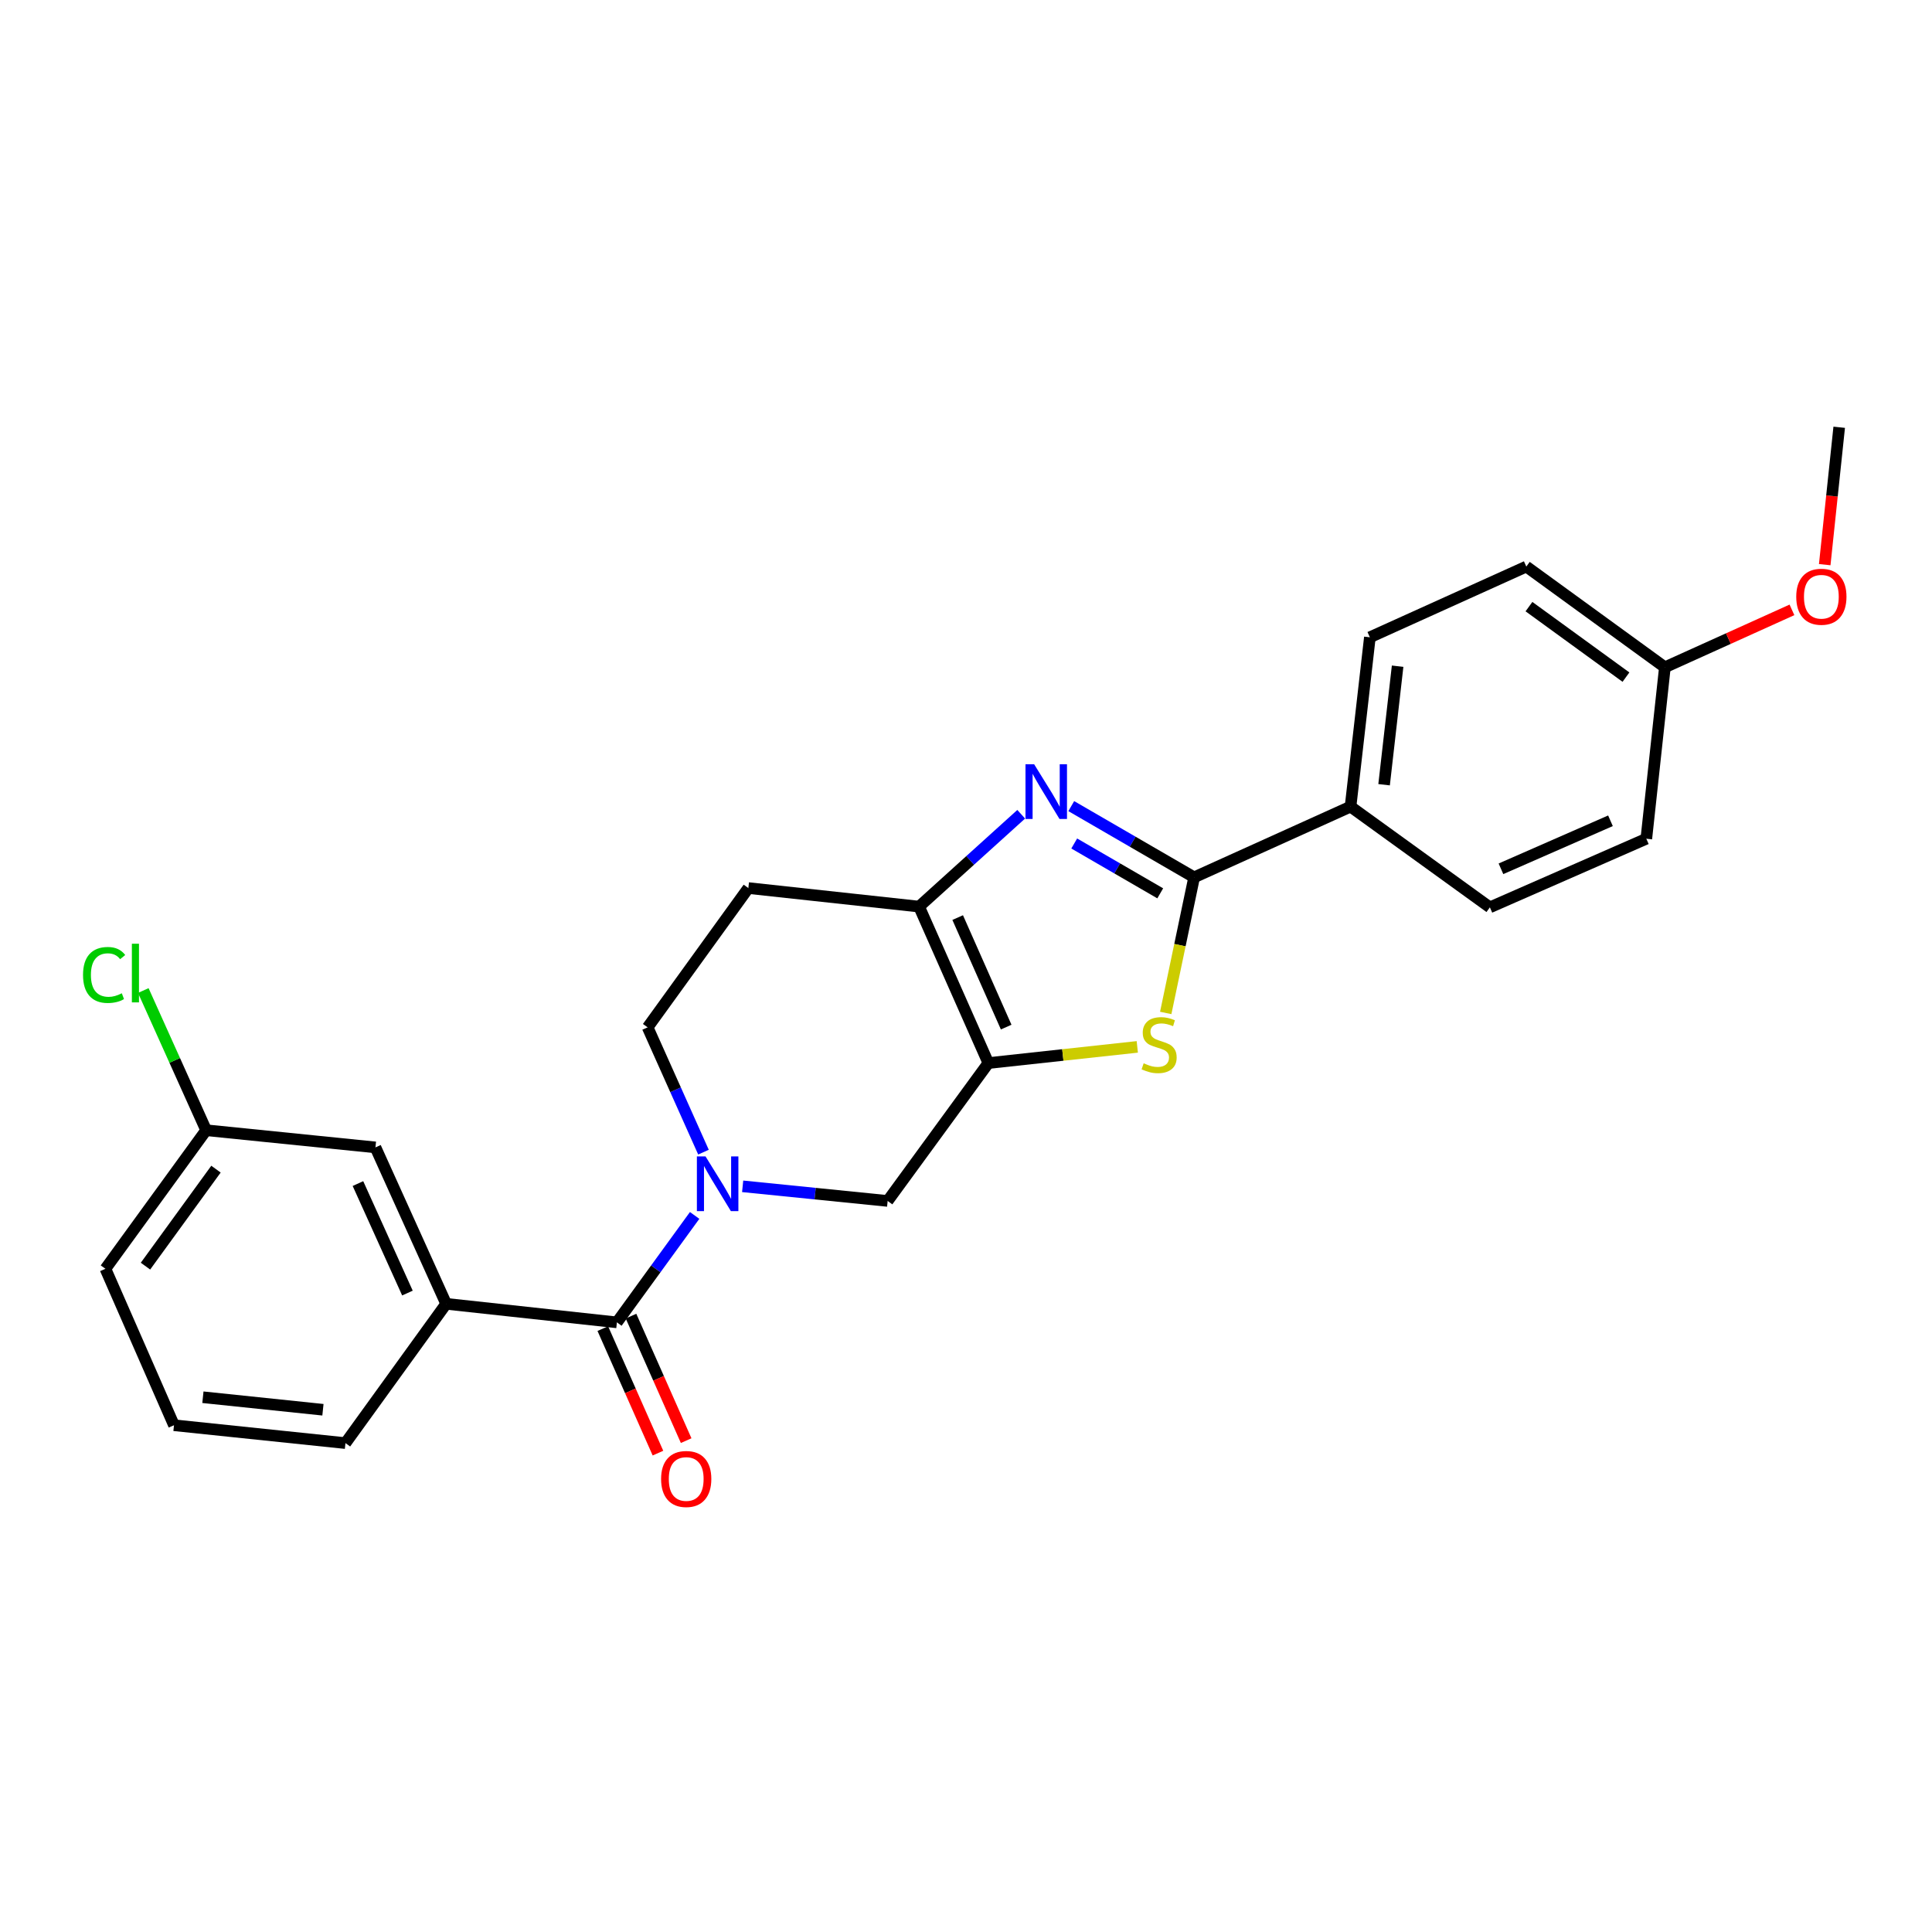 <?xml version='1.0' encoding='iso-8859-1'?>
<svg version='1.1' baseProfile='full'
              xmlns='http://www.w3.org/2000/svg'
                      xmlns:rdkit='http://www.rdkit.org/xml'
                      xmlns:xlink='http://www.w3.org/1999/xlink'
                  xml:space='preserve'
width='1000px' height='1000px' viewBox='0 0 1000 1000'>
<!-- END OF HEADER -->
<rect style='opacity:1.0;fill:#FFFFFF;stroke:none' width='1000' height='1000' x='0' y='0'> </rect>
<path class='bond-2' d='M 511.577,550.24 L 550.117,546.051' style='fill:none;fill-rule:evenodd;stroke:#000000;stroke-width:6px;stroke-linecap:butt;stroke-linejoin:miter;stroke-opacity:1' />
<path class='bond-2' d='M 550.117,546.051 L 588.656,541.862' style='fill:none;fill-rule:evenodd;stroke:#CCCC00;stroke-width:6px;stroke-linecap:butt;stroke-linejoin:miter;stroke-opacity:1' />
<path class='bond-4' d='M 511.577,550.24 L 475.716,469.256' style='fill:none;fill-rule:evenodd;stroke:#000000;stroke-width:6px;stroke-linecap:butt;stroke-linejoin:miter;stroke-opacity:1' />
<path class='bond-4' d='M 520.797,531.628 L 495.694,474.939' style='fill:none;fill-rule:evenodd;stroke:#000000;stroke-width:6px;stroke-linecap:butt;stroke-linejoin:miter;stroke-opacity:1' />
<path class='bond-6' d='M 511.577,550.24 L 459.448,621.608' style='fill:none;fill-rule:evenodd;stroke:#000000;stroke-width:6px;stroke-linecap:butt;stroke-linejoin:miter;stroke-opacity:1' />
<path class='bond-0' d='M 528.573,421.457 L 502.144,445.357' style='fill:none;fill-rule:evenodd;stroke:#0000FF;stroke-width:6px;stroke-linecap:butt;stroke-linejoin:miter;stroke-opacity:1' />
<path class='bond-0' d='M 502.144,445.357 L 475.716,469.256' style='fill:none;fill-rule:evenodd;stroke:#000000;stroke-width:6px;stroke-linecap:butt;stroke-linejoin:miter;stroke-opacity:1' />
<path class='bond-25' d='M 554.483,417.245 L 586.282,435.676' style='fill:none;fill-rule:evenodd;stroke:#0000FF;stroke-width:6px;stroke-linecap:butt;stroke-linejoin:miter;stroke-opacity:1' />
<path class='bond-25' d='M 586.282,435.676 L 618.08,454.106' style='fill:none;fill-rule:evenodd;stroke:#000000;stroke-width:6px;stroke-linecap:butt;stroke-linejoin:miter;stroke-opacity:1' />
<path class='bond-25' d='M 556.017,436.588 L 578.275,449.489' style='fill:none;fill-rule:evenodd;stroke:#0000FF;stroke-width:6px;stroke-linecap:butt;stroke-linejoin:miter;stroke-opacity:1' />
<path class='bond-25' d='M 578.275,449.489 L 600.534,462.391' style='fill:none;fill-rule:evenodd;stroke:#000000;stroke-width:6px;stroke-linecap:butt;stroke-linejoin:miter;stroke-opacity:1' />
<path class='bond-1' d='M 618.08,454.106 L 610.729,489.205' style='fill:none;fill-rule:evenodd;stroke:#000000;stroke-width:6px;stroke-linecap:butt;stroke-linejoin:miter;stroke-opacity:1' />
<path class='bond-1' d='M 610.729,489.205 L 603.379,524.304' style='fill:none;fill-rule:evenodd;stroke:#CCCC00;stroke-width:6px;stroke-linecap:butt;stroke-linejoin:miter;stroke-opacity:1' />
<path class='bond-9' d='M 618.08,454.106 L 699.037,417.508' style='fill:none;fill-rule:evenodd;stroke:#000000;stroke-width:6px;stroke-linecap:butt;stroke-linejoin:miter;stroke-opacity:1' />
<path class='bond-3' d='M 384.399,614.036 L 421.924,617.822' style='fill:none;fill-rule:evenodd;stroke:#0000FF;stroke-width:6px;stroke-linecap:butt;stroke-linejoin:miter;stroke-opacity:1' />
<path class='bond-3' d='M 421.924,617.822 L 459.448,621.608' style='fill:none;fill-rule:evenodd;stroke:#000000;stroke-width:6px;stroke-linecap:butt;stroke-linejoin:miter;stroke-opacity:1' />
<path class='bond-5' d='M 359.543,629.106 L 339.427,656.78' style='fill:none;fill-rule:evenodd;stroke:#0000FF;stroke-width:6px;stroke-linecap:butt;stroke-linejoin:miter;stroke-opacity:1' />
<path class='bond-5' d='M 339.427,656.78 L 319.31,684.453' style='fill:none;fill-rule:evenodd;stroke:#000000;stroke-width:6px;stroke-linecap:butt;stroke-linejoin:miter;stroke-opacity:1' />
<path class='bond-10' d='M 364.12,596.352 L 349.667,564.053' style='fill:none;fill-rule:evenodd;stroke:#0000FF;stroke-width:6px;stroke-linecap:butt;stroke-linejoin:miter;stroke-opacity:1' />
<path class='bond-10' d='M 349.667,564.053 L 335.214,531.755' style='fill:none;fill-rule:evenodd;stroke:#000000;stroke-width:6px;stroke-linecap:butt;stroke-linejoin:miter;stroke-opacity:1' />
<path class='bond-8' d='M 475.716,469.256 L 387.343,459.659' style='fill:none;fill-rule:evenodd;stroke:#000000;stroke-width:6px;stroke-linecap:butt;stroke-linejoin:miter;stroke-opacity:1' />
<path class='bond-7' d='M 319.31,684.453 L 230.929,674.855' style='fill:none;fill-rule:evenodd;stroke:#000000;stroke-width:6px;stroke-linecap:butt;stroke-linejoin:miter;stroke-opacity:1' />
<path class='bond-11' d='M 312.011,687.686 L 326.284,719.911' style='fill:none;fill-rule:evenodd;stroke:#000000;stroke-width:6px;stroke-linecap:butt;stroke-linejoin:miter;stroke-opacity:1' />
<path class='bond-11' d='M 326.284,719.911 L 340.558,752.135' style='fill:none;fill-rule:evenodd;stroke:#FF0000;stroke-width:6px;stroke-linecap:butt;stroke-linejoin:miter;stroke-opacity:1' />
<path class='bond-11' d='M 326.609,681.22 L 340.883,713.444' style='fill:none;fill-rule:evenodd;stroke:#000000;stroke-width:6px;stroke-linecap:butt;stroke-linejoin:miter;stroke-opacity:1' />
<path class='bond-11' d='M 340.883,713.444 L 355.156,745.669' style='fill:none;fill-rule:evenodd;stroke:#FF0000;stroke-width:6px;stroke-linecap:butt;stroke-linejoin:miter;stroke-opacity:1' />
<path class='bond-12' d='M 230.929,674.855 L 194.331,593.89' style='fill:none;fill-rule:evenodd;stroke:#000000;stroke-width:6px;stroke-linecap:butt;stroke-linejoin:miter;stroke-opacity:1' />
<path class='bond-12' d='M 210.89,669.287 L 185.272,612.611' style='fill:none;fill-rule:evenodd;stroke:#000000;stroke-width:6px;stroke-linecap:butt;stroke-linejoin:miter;stroke-opacity:1' />
<path class='bond-20' d='M 230.929,674.855 L 178.808,746.951' style='fill:none;fill-rule:evenodd;stroke:#000000;stroke-width:6px;stroke-linecap:butt;stroke-linejoin:miter;stroke-opacity:1' />
<path class='bond-26' d='M 387.343,459.659 L 335.214,531.755' style='fill:none;fill-rule:evenodd;stroke:#000000;stroke-width:6px;stroke-linecap:butt;stroke-linejoin:miter;stroke-opacity:1' />
<path class='bond-13' d='M 699.037,417.508 L 709.043,329.863' style='fill:none;fill-rule:evenodd;stroke:#000000;stroke-width:6px;stroke-linecap:butt;stroke-linejoin:miter;stroke-opacity:1' />
<path class='bond-13' d='M 716.401,406.173 L 723.405,344.821' style='fill:none;fill-rule:evenodd;stroke:#000000;stroke-width:6px;stroke-linecap:butt;stroke-linejoin:miter;stroke-opacity:1' />
<path class='bond-14' d='M 699.037,417.508 L 771.16,469.638' style='fill:none;fill-rule:evenodd;stroke:#000000;stroke-width:6px;stroke-linecap:butt;stroke-linejoin:miter;stroke-opacity:1' />
<path class='bond-15' d='M 194.331,593.89 L 106.695,585.002' style='fill:none;fill-rule:evenodd;stroke:#000000;stroke-width:6px;stroke-linecap:butt;stroke-linejoin:miter;stroke-opacity:1' />
<path class='bond-17' d='M 709.043,329.863 L 790.017,293.257' style='fill:none;fill-rule:evenodd;stroke:#000000;stroke-width:6px;stroke-linecap:butt;stroke-linejoin:miter;stroke-opacity:1' />
<path class='bond-18' d='M 771.16,469.638 L 852.134,434.131' style='fill:none;fill-rule:evenodd;stroke:#000000;stroke-width:6px;stroke-linecap:butt;stroke-linejoin:miter;stroke-opacity:1' />
<path class='bond-18' d='M 776.894,449.69 L 833.576,424.835' style='fill:none;fill-rule:evenodd;stroke:#000000;stroke-width:6px;stroke-linecap:butt;stroke-linejoin:miter;stroke-opacity:1' />
<path class='bond-19' d='M 106.695,585.002 L 90.431,548.851' style='fill:none;fill-rule:evenodd;stroke:#000000;stroke-width:6px;stroke-linecap:butt;stroke-linejoin:miter;stroke-opacity:1' />
<path class='bond-19' d='M 90.431,548.851 L 74.167,512.701' style='fill:none;fill-rule:evenodd;stroke:#00CC00;stroke-width:6px;stroke-linecap:butt;stroke-linejoin:miter;stroke-opacity:1' />
<path class='bond-28' d='M 106.695,585.002 L 54.565,656.725' style='fill:none;fill-rule:evenodd;stroke:#000000;stroke-width:6px;stroke-linecap:butt;stroke-linejoin:miter;stroke-opacity:1' />
<path class='bond-28' d='M 111.791,605.147 L 75.3,655.353' style='fill:none;fill-rule:evenodd;stroke:#000000;stroke-width:6px;stroke-linecap:butt;stroke-linejoin:miter;stroke-opacity:1' />
<path class='bond-16' d='M 861.741,345.386 L 852.134,434.131' style='fill:none;fill-rule:evenodd;stroke:#000000;stroke-width:6px;stroke-linecap:butt;stroke-linejoin:miter;stroke-opacity:1' />
<path class='bond-21' d='M 861.741,345.386 L 894.626,330.526' style='fill:none;fill-rule:evenodd;stroke:#000000;stroke-width:6px;stroke-linecap:butt;stroke-linejoin:miter;stroke-opacity:1' />
<path class='bond-21' d='M 894.626,330.526 L 927.511,315.666' style='fill:none;fill-rule:evenodd;stroke:#FF0000;stroke-width:6px;stroke-linecap:butt;stroke-linejoin:miter;stroke-opacity:1' />
<path class='bond-27' d='M 861.741,345.386 L 790.017,293.257' style='fill:none;fill-rule:evenodd;stroke:#000000;stroke-width:6px;stroke-linecap:butt;stroke-linejoin:miter;stroke-opacity:1' />
<path class='bond-27' d='M 841.595,350.482 L 791.389,313.991' style='fill:none;fill-rule:evenodd;stroke:#000000;stroke-width:6px;stroke-linecap:butt;stroke-linejoin:miter;stroke-opacity:1' />
<path class='bond-22' d='M 178.808,746.951 L 90.055,737.7' style='fill:none;fill-rule:evenodd;stroke:#000000;stroke-width:6px;stroke-linecap:butt;stroke-linejoin:miter;stroke-opacity:1' />
<path class='bond-22' d='M 167.151,729.683 L 105.023,723.207' style='fill:none;fill-rule:evenodd;stroke:#000000;stroke-width:6px;stroke-linecap:butt;stroke-linejoin:miter;stroke-opacity:1' />
<path class='bond-24' d='M 944.474,292.265 L 948.22,256.709' style='fill:none;fill-rule:evenodd;stroke:#FF0000;stroke-width:6px;stroke-linecap:butt;stroke-linejoin:miter;stroke-opacity:1' />
<path class='bond-24' d='M 948.22,256.709 L 951.967,221.152' style='fill:none;fill-rule:evenodd;stroke:#000000;stroke-width:6px;stroke-linecap:butt;stroke-linejoin:miter;stroke-opacity:1' />
<path class='bond-23' d='M 90.055,737.7 L 54.565,656.725' style='fill:none;fill-rule:evenodd;stroke:#000000;stroke-width:6px;stroke-linecap:butt;stroke-linejoin:miter;stroke-opacity:1' />
<path  class='atom-1' d='M 535.272 395.578
L 544.552 410.578
Q 545.472 412.058, 546.952 414.738
Q 548.432 417.418, 548.512 417.578
L 548.512 395.578
L 552.272 395.578
L 552.272 423.898
L 548.392 423.898
L 538.432 407.498
Q 537.272 405.578, 536.032 403.378
Q 534.832 401.178, 534.472 400.498
L 534.472 423.898
L 530.792 423.898
L 530.792 395.578
L 535.272 395.578
' fill='#0000FF'/>
<path  class='atom-3' d='M 591.959 550.354
Q 592.279 550.474, 593.599 551.034
Q 594.919 551.594, 596.359 551.954
Q 597.839 552.274, 599.279 552.274
Q 601.959 552.274, 603.519 550.994
Q 605.079 549.674, 605.079 547.394
Q 605.079 545.834, 604.279 544.874
Q 603.519 543.914, 602.319 543.394
Q 601.119 542.874, 599.119 542.274
Q 596.599 541.514, 595.079 540.794
Q 593.599 540.074, 592.519 538.554
Q 591.479 537.034, 591.479 534.474
Q 591.479 530.914, 593.879 528.714
Q 596.319 526.514, 601.119 526.514
Q 604.399 526.514, 608.119 528.074
L 607.199 531.154
Q 603.799 529.754, 601.239 529.754
Q 598.479 529.754, 596.959 530.914
Q 595.439 532.034, 595.479 533.994
Q 595.479 535.514, 596.239 536.434
Q 597.039 537.354, 598.159 537.874
Q 599.319 538.394, 601.239 538.994
Q 603.799 539.794, 605.319 540.594
Q 606.839 541.394, 607.919 543.034
Q 609.039 544.634, 609.039 547.394
Q 609.039 551.314, 606.399 553.434
Q 603.799 555.514, 599.439 555.514
Q 596.919 555.514, 594.999 554.954
Q 593.119 554.434, 590.879 553.514
L 591.959 550.354
' fill='#CCCC00'/>
<path  class='atom-4' d='M 365.188 598.57
L 374.468 613.57
Q 375.388 615.05, 376.868 617.73
Q 378.348 620.41, 378.428 620.57
L 378.428 598.57
L 382.188 598.57
L 382.188 626.89
L 378.308 626.89
L 368.348 610.49
Q 367.188 608.57, 365.948 606.37
Q 364.748 604.17, 364.388 603.49
L 364.388 626.89
L 360.708 626.89
L 360.708 598.57
L 365.188 598.57
' fill='#0000FF'/>
<path  class='atom-12' d='M 342.181 765.516
Q 342.181 758.716, 345.541 754.916
Q 348.901 751.116, 355.181 751.116
Q 361.461 751.116, 364.821 754.916
Q 368.181 758.716, 368.181 765.516
Q 368.181 772.396, 364.781 776.316
Q 361.381 780.196, 355.181 780.196
Q 348.941 780.196, 345.541 776.316
Q 342.181 772.436, 342.181 765.516
M 355.181 776.996
Q 359.501 776.996, 361.821 774.116
Q 364.181 771.196, 364.181 765.516
Q 364.181 759.956, 361.821 757.156
Q 359.501 754.316, 355.181 754.316
Q 350.861 754.316, 348.501 757.116
Q 346.181 759.916, 346.181 765.516
Q 346.181 771.236, 348.501 774.116
Q 350.861 776.996, 355.181 776.996
' fill='#FF0000'/>
<path  class='atom-20' d='M 42.977 504.634
Q 42.977 497.594, 46.257 493.914
Q 49.577 490.194, 55.857 490.194
Q 61.697 490.194, 64.817 494.314
L 62.177 496.474
Q 59.897 493.474, 55.857 493.474
Q 51.577 493.474, 49.297 496.354
Q 47.057 499.194, 47.057 504.634
Q 47.057 510.234, 49.377 513.114
Q 51.737 515.994, 56.297 515.994
Q 59.417 515.994, 63.057 514.114
L 64.177 517.114
Q 62.697 518.074, 60.457 518.634
Q 58.217 519.194, 55.737 519.194
Q 49.577 519.194, 46.257 515.434
Q 42.977 511.674, 42.977 504.634
' fill='#00CC00'/>
<path  class='atom-20' d='M 68.257 488.474
L 71.937 488.474
L 71.937 518.834
L 68.257 518.834
L 68.257 488.474
' fill='#00CC00'/>
<path  class='atom-22' d='M 929.733 308.868
Q 929.733 302.068, 933.093 298.268
Q 936.453 294.468, 942.733 294.468
Q 949.013 294.468, 952.373 298.268
Q 955.733 302.068, 955.733 308.868
Q 955.733 315.748, 952.333 319.668
Q 948.933 323.548, 942.733 323.548
Q 936.493 323.548, 933.093 319.668
Q 929.733 315.788, 929.733 308.868
M 942.733 320.348
Q 947.053 320.348, 949.373 317.468
Q 951.733 314.548, 951.733 308.868
Q 951.733 303.308, 949.373 300.508
Q 947.053 297.668, 942.733 297.668
Q 938.413 297.668, 936.053 300.468
Q 933.733 303.268, 933.733 308.868
Q 933.733 314.588, 936.053 317.468
Q 938.413 320.348, 942.733 320.348
' fill='#FF0000'/>
</svg>
